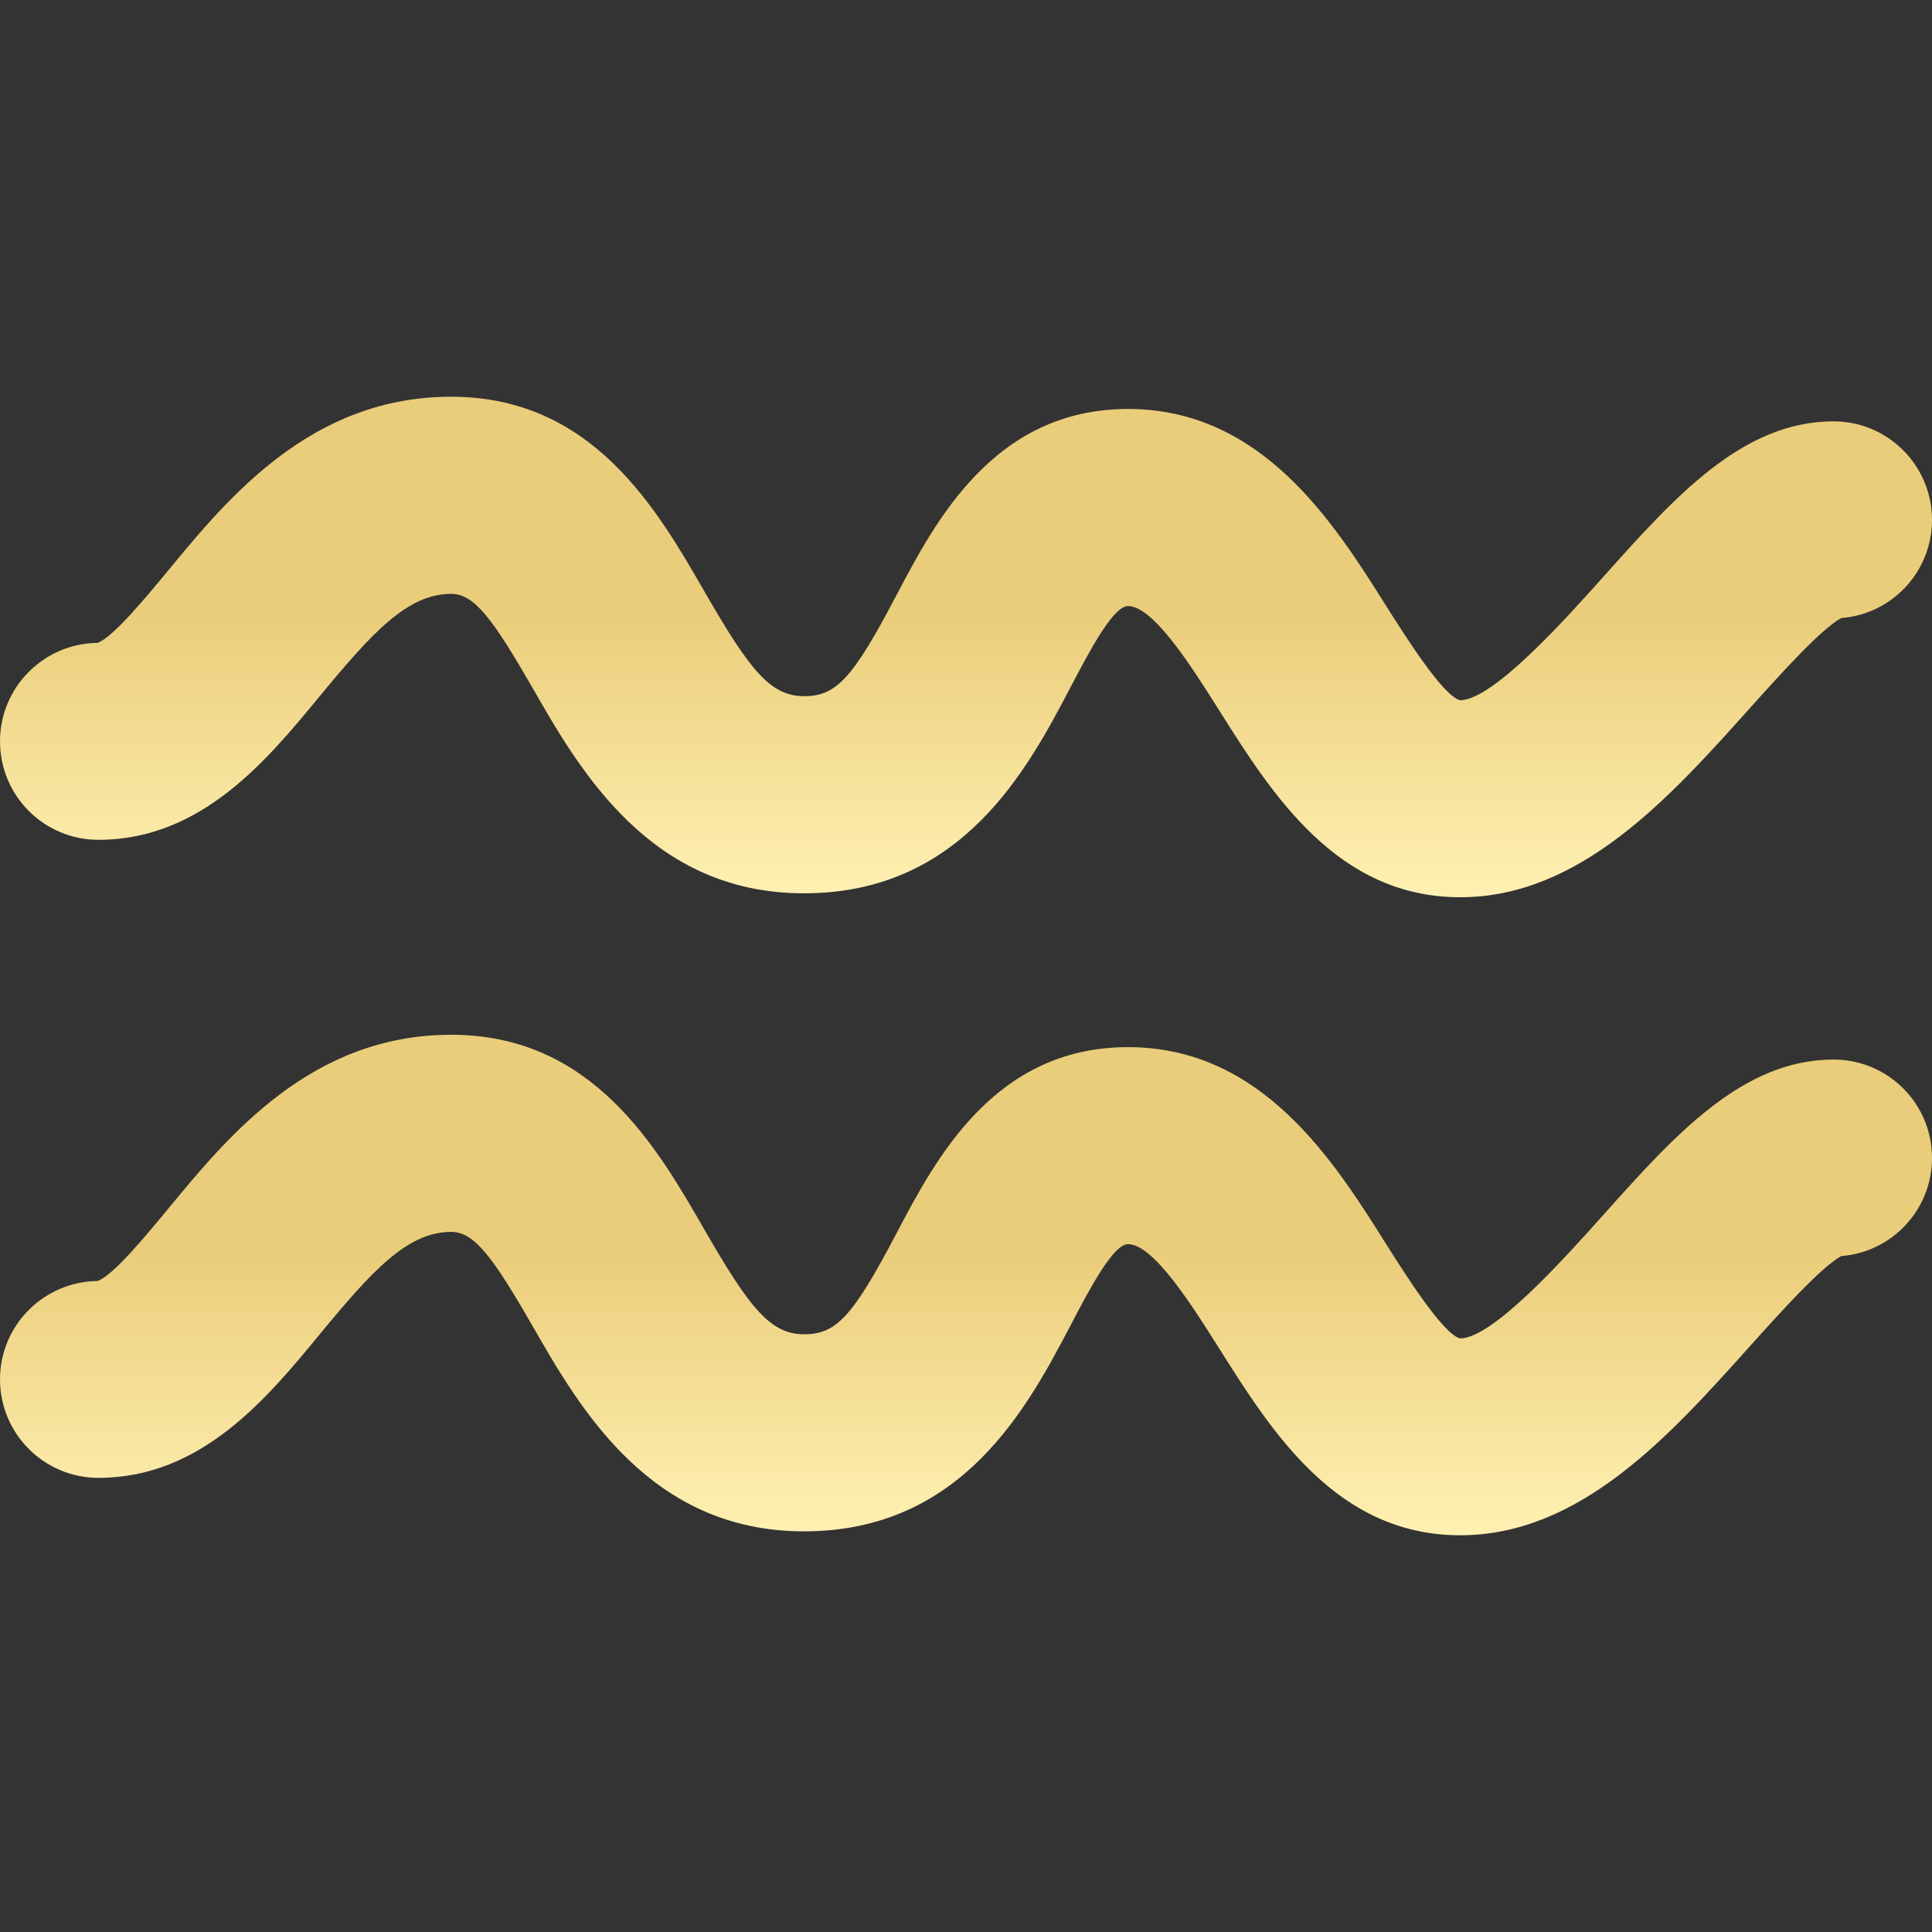<svg width="90" height="90" viewBox="0 0 90 90" fill="none" xmlns="http://www.w3.org/2000/svg">
<rect x="0" y="0" width="90" height="90" fill="#333333" stroke="none"/>
<path d="M4.587 39.122C9.377 39.122 12.431 35.426 14.887 32.439C17.342 29.467 18.979 27.664 21.021 27.664C22.095 27.664 22.956 28.823 24.834 32.091C27.014 35.888 30.302 41.614 37.451 41.614C44.828 41.614 47.874 35.817 49.883 31.989C50.76 30.313 51.86 28.232 52.546 28.232C53.733 28.232 55.513 31.061 56.81 33.117C59.248 36.979 62.274 41.797 68.026 41.797C73.634 41.797 77.811 37.119 81.517 32.988C82.848 31.503 84.828 29.298 85.776 28.789C88.141 28.609 90 26.629 90 24.218C90 21.69 87.95 19.628 85.416 19.628C81.166 19.628 78.019 23.144 74.692 26.868C72.889 28.882 69.539 32.619 68.017 32.619C67.222 32.431 65.436 29.587 64.572 28.226C62.137 24.356 58.798 19.052 52.549 19.052C46.319 19.052 43.583 24.266 41.768 27.712C39.729 31.593 38.967 32.431 37.457 32.431C35.879 32.431 34.912 31.199 32.794 27.517C30.597 23.707 27.593 18.481 21.021 18.481C14.507 18.481 10.634 23.175 7.81 26.606C6.848 27.765 5.251 29.711 4.539 29.948C2.031 29.976 0 32.02 0 34.535C0 37.069 2.053 39.122 4.587 39.122Z" fill="url(#paint0_linear_2012_6932)"/>
<path d="M85.416 49.359C81.166 49.359 78.019 52.875 74.692 56.593C72.889 58.61 69.539 62.348 68.017 62.348C67.222 62.159 65.436 59.319 64.572 57.954C62.137 54.082 58.798 48.78 52.549 48.78C46.319 48.78 43.583 53.994 41.768 57.443C39.729 61.321 38.967 62.156 37.457 62.156C35.879 62.156 34.912 60.924 32.794 57.246C30.603 53.435 27.596 48.203 21.023 48.203C14.512 48.203 10.64 52.9 7.816 56.332C6.854 57.496 5.257 59.437 4.545 59.673C2.031 59.704 0 61.743 0 64.257C0 66.786 2.053 68.844 4.587 68.844C9.377 68.844 12.431 65.149 14.887 62.165C17.342 59.189 18.979 57.386 21.021 57.386C22.095 57.386 22.956 58.548 24.834 61.813C27.014 65.613 30.302 71.336 37.451 71.336C44.828 71.336 47.874 65.543 49.883 61.718C50.76 60.038 51.86 57.957 52.546 57.957C53.733 57.957 55.513 60.787 56.81 62.84C59.248 66.707 62.274 71.519 68.026 71.519C73.634 71.519 77.811 66.845 81.517 62.713C82.848 61.231 84.828 59.023 85.776 58.511C88.141 58.331 90 56.351 90 53.941C90 51.407 87.95 49.359 85.416 49.359Z" fill="url(#paint1_linear_2012_6932)"/>
<defs>
<linearGradient id="paint0_linear_2012_6932" x1="45" y1="18.481" x2="45" y2="41.797" gradientUnits="userSpaceOnUse">
<stop offset="0.433" stop-color="#EACD7A"/>
<stop offset="1" stop-color="#FFF1B3"/>
</linearGradient>
<linearGradient id="paint1_linear_2012_6932" x1="45" y1="48.203" x2="45" y2="71.519" gradientUnits="userSpaceOnUse">
<stop offset="0.433" stop-color="#EACD7A"/>
<stop offset="1" stop-color="#FFF1B3"/>
</linearGradient>
</defs>
</svg>
